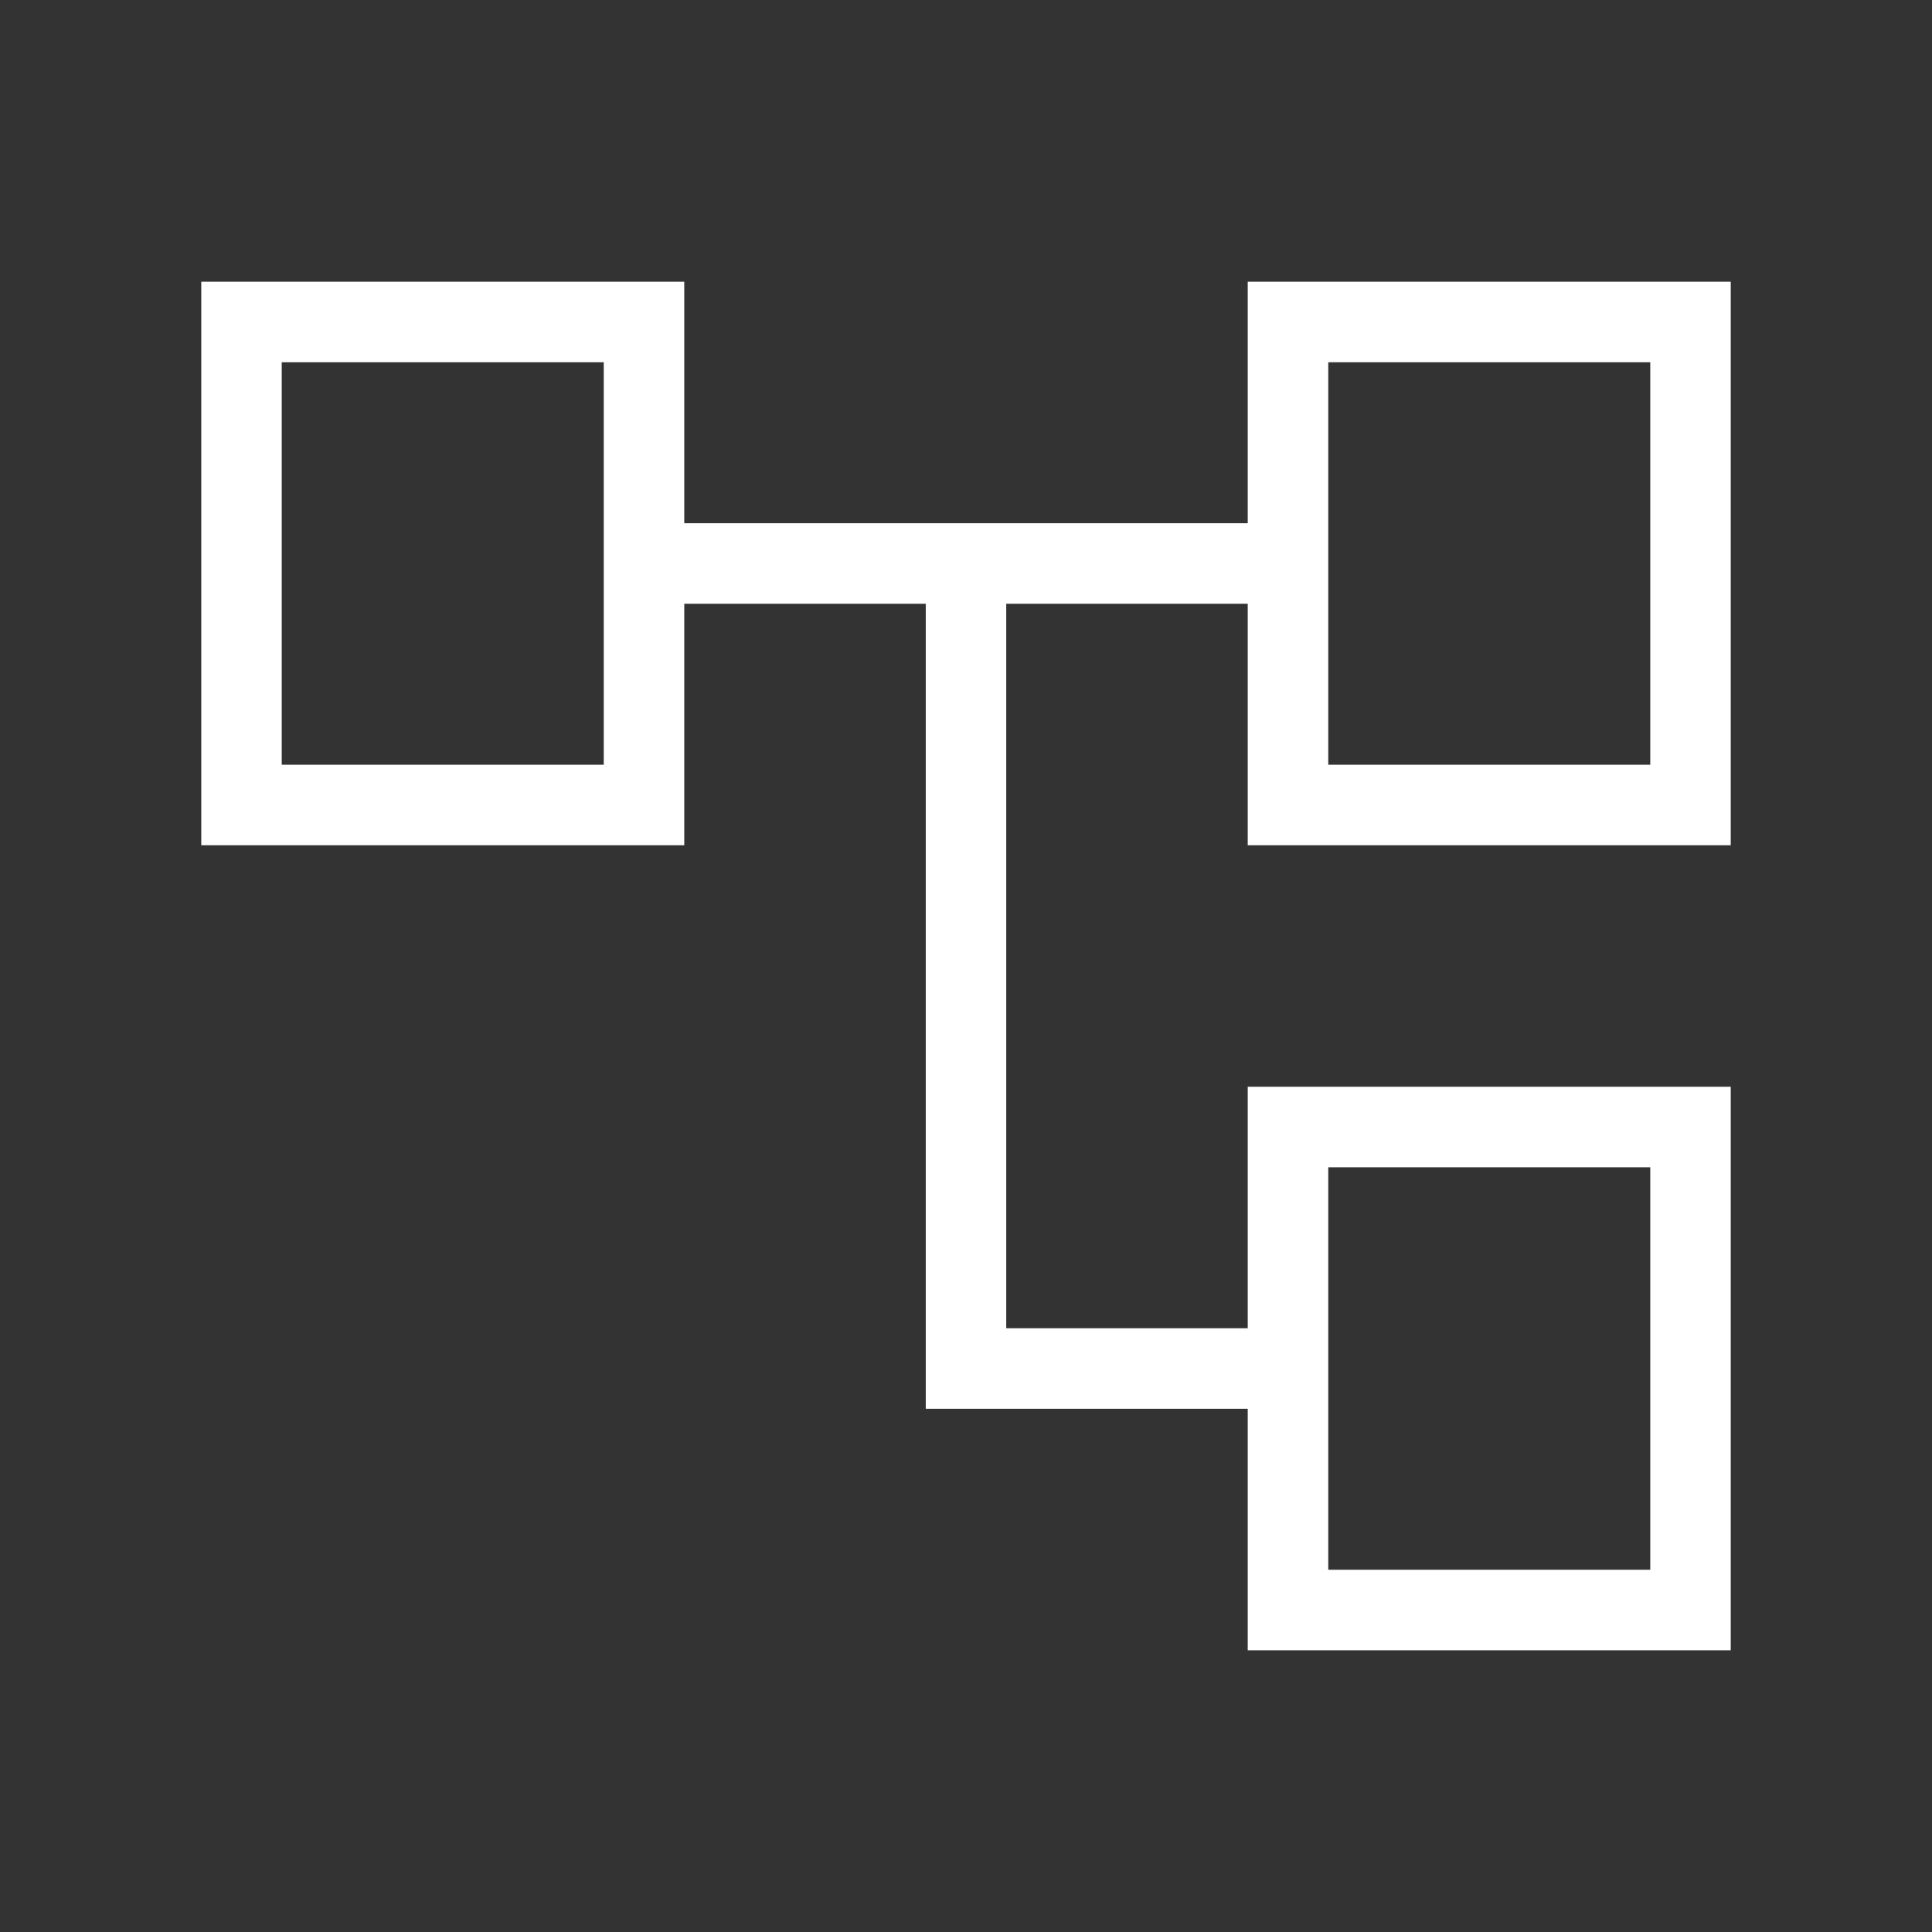 <svg preserveAspectRatio="none" width="100%" height="100%" overflow="visible" style="display: block;" viewBox="0 0 40 40" fill="none" xmlns="http://www.w3.org/2000/svg">
<rect x="0" y="0" width="40" height="40" fill="#333333" stroke="none"/>
<g id="account_tree_24dp_5F6368_FILL0_wght200_GRAD0_opsz24 1">
<path id="Vector" d="M25.833 34.167V29.167H19.167V12.5H14.167V17.5H4.167V5.833H14.167V10.833H25.833V5.833H35.833V17.5H25.833V12.5H20.833V27.5H25.833V22.5H35.833V34.167H25.833ZM27.5 15.833H34.167V7.5H27.5V15.833ZM27.5 32.5H34.167V24.167H27.5V32.5ZM5.833 15.833H12.5V7.5H5.833V15.833Z" fill="white"/>
</g>
</svg>
